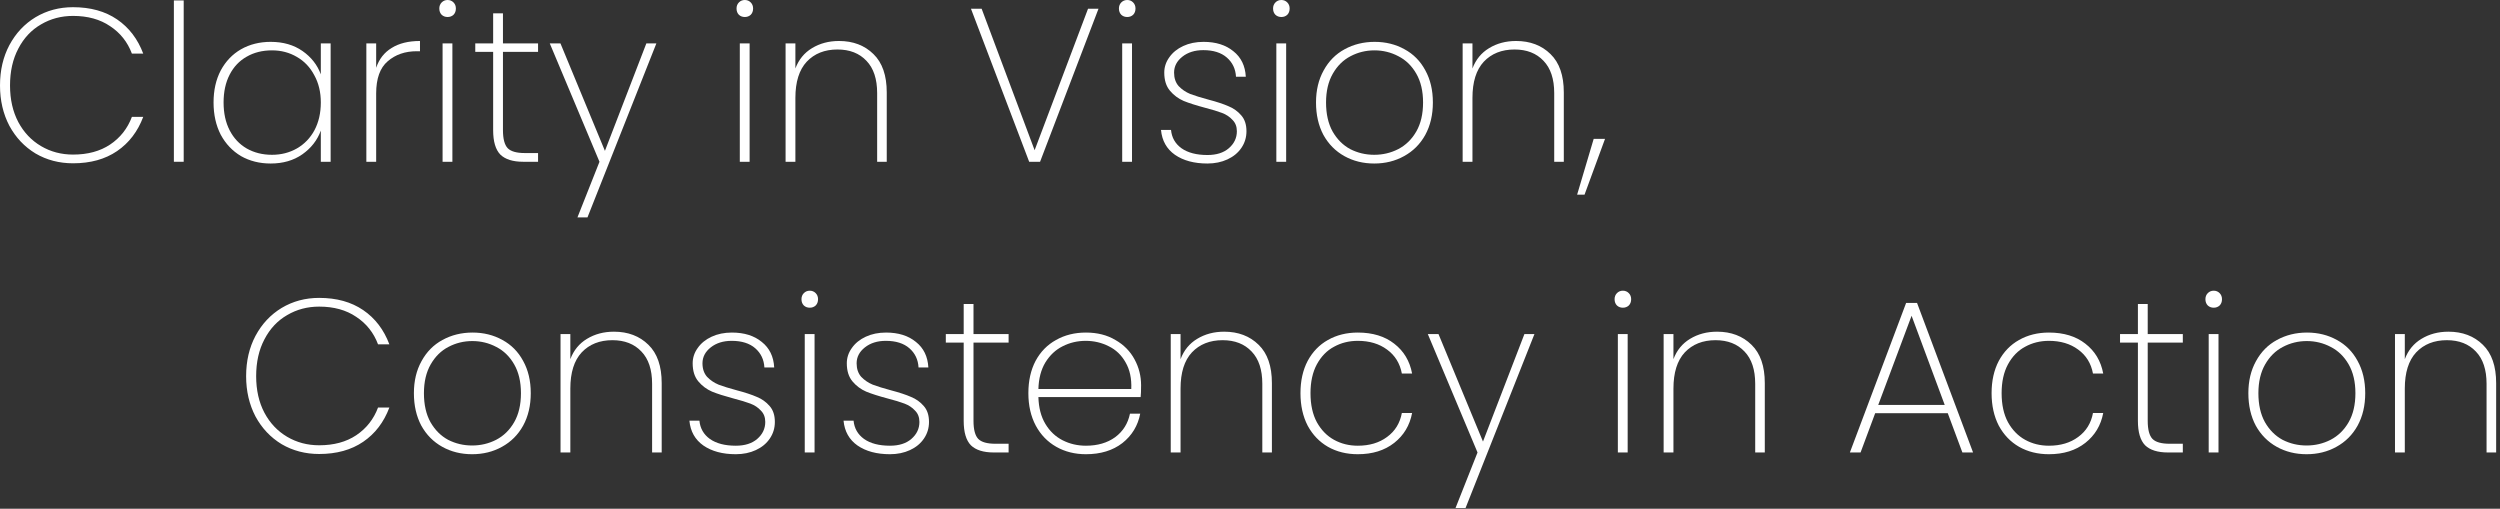<svg width="344" height="70" viewBox="0 0 344 70" fill="none" xmlns="http://www.w3.org/2000/svg">
<rect x="0" y="0" width="344" height="70" fill="#333333" stroke="none"/>
<path d="M0 11.76C0 9.68 0.43 7.83 1.29 6.21C2.17 4.57 3.37 3.29 4.89 2.37C6.43 1.45 8.15 0.99 10.05 0.99C12.45 0.99 14.47 1.55 16.11 2.67C17.75 3.79 18.95 5.36 19.71 7.38H18.15C17.55 5.78 16.55 4.52 15.15 3.6C13.77 2.66 12.07 2.19 10.05 2.19C8.43 2.19 6.96 2.58 5.64 3.36C4.32 4.12 3.28 5.23 2.52 6.69C1.76 8.13 1.38 9.82 1.38 11.76C1.38 13.68 1.76 15.36 2.52 16.8C3.28 18.22 4.32 19.32 5.64 20.1C6.96 20.88 8.43 21.27 10.05 21.27C12.07 21.27 13.77 20.81 15.15 19.89C16.55 18.95 17.55 17.68 18.15 16.08H19.71C18.95 18.1 17.75 19.67 16.11 20.79C14.47 21.91 12.45 22.47 10.05 22.47C8.15 22.47 6.43 22.02 4.89 21.12C3.37 20.2 2.17 18.93 1.29 17.31C0.43 15.67 0 13.82 0 11.76Z" fill="white"/>
<path d="M25.276 0.06V22.26H23.926V0.06H25.276Z" fill="white"/>
<path d="M29.385 14.1C29.385 12.42 29.715 10.95 30.375 9.69C31.055 8.43 31.985 7.46 33.165 6.78C34.365 6.1 35.725 5.76 37.245 5.76C38.965 5.76 40.425 6.18 41.625 7.02C42.825 7.86 43.665 8.93 44.145 10.23V5.97H45.495V22.26H44.145V17.97C43.665 19.29 42.815 20.38 41.595 21.24C40.395 22.08 38.945 22.5 37.245 22.5C35.725 22.5 34.365 22.16 33.165 21.48C31.985 20.78 31.055 19.8 30.375 18.54C29.715 17.26 29.385 15.78 29.385 14.1ZM44.145 14.1C44.145 12.68 43.845 11.43 43.245 10.35C42.665 9.25 41.865 8.41 40.845 7.83C39.825 7.23 38.685 6.93 37.425 6.93C36.105 6.93 34.945 7.22 33.945 7.8C32.945 8.36 32.165 9.18 31.605 10.26C31.045 11.34 30.765 12.62 30.765 14.1C30.765 15.58 31.045 16.86 31.605 17.94C32.165 19.02 32.945 19.85 33.945 20.43C34.965 21.01 36.125 21.3 37.425 21.3C38.685 21.3 39.825 21.01 40.845 20.43C41.885 19.83 42.695 18.99 43.275 17.91C43.855 16.81 44.145 15.54 44.145 14.1Z" fill="white"/>
<path d="M51.76 9.33C52.16 8.13 52.87 7.22 53.89 6.6C54.91 5.96 56.21 5.64 57.79 5.64V7.05H57.34C55.74 7.05 54.41 7.51 53.35 8.43C52.29 9.33 51.76 10.81 51.76 12.87V22.26H50.41V5.97H51.76V9.33Z" fill="white"/>
<path d="M61.589 2.34C61.269 2.34 60.999 2.24 60.779 2.04C60.559 1.82 60.449 1.53 60.449 1.17C60.449 0.83 60.559 0.55 60.779 0.33C60.999 0.11 61.269 0 61.589 0C61.909 0 62.179 0.11 62.399 0.33C62.619 0.55 62.729 0.83 62.729 1.17C62.729 1.53 62.619 1.82 62.399 2.04C62.179 2.24 61.909 2.34 61.589 2.34ZM62.249 5.97V22.26H60.899V5.97H62.249Z" fill="white"/>
<path d="M69.207 7.14V17.91C69.207 19.11 69.427 19.94 69.867 20.4C70.307 20.84 71.087 21.06 72.207 21.06H74.037V22.26H71.997C70.577 22.26 69.527 21.93 68.847 21.27C68.187 20.59 67.857 19.47 67.857 17.91V7.14H65.397V5.97H67.857V1.83H69.207V5.97H74.037V7.14H69.207Z" fill="white"/>
<path d="M90.318 5.97L80.838 29.91H79.458L82.488 22.26L75.648 5.97H77.118L83.238 20.76L88.938 5.97H90.318Z" fill="white"/>
<path d="M102.487 2.34C102.167 2.34 101.897 2.24 101.677 2.04C101.457 1.82 101.347 1.53 101.347 1.17C101.347 0.83 101.457 0.55 101.677 0.33C101.897 0.11 102.167 0 102.487 0C102.807 0 103.077 0.11 103.297 0.33C103.517 0.55 103.627 0.83 103.627 1.17C103.627 1.53 103.517 1.82 103.297 2.04C103.077 2.24 102.807 2.34 102.487 2.34ZM103.147 5.97V22.26H101.797V5.97H103.147Z" fill="white"/>
<path d="M115.446 5.64C117.386 5.64 118.966 6.24 120.186 7.44C121.406 8.62 122.016 10.38 122.016 12.72V22.26H120.696V12.81C120.696 10.87 120.206 9.39 119.226 8.37C118.246 7.33 116.916 6.81 115.236 6.81C113.476 6.81 112.066 7.37 111.006 8.49C109.966 9.61 109.446 11.27 109.446 13.47V22.26H108.096V5.97H109.446V9.42C109.906 8.2 110.666 7.27 111.726 6.63C112.806 5.97 114.046 5.64 115.446 5.64Z" fill="white"/>
<path d="M151.154 1.2L143.114 22.26H141.614L133.604 1.2H135.074L142.364 20.67L149.714 1.2H151.154Z" fill="white"/>
<path d="M155.104 2.34C154.784 2.34 154.514 2.24 154.294 2.04C154.074 1.82 153.964 1.53 153.964 1.17C153.964 0.83 154.074 0.55 154.294 0.33C154.514 0.11 154.784 0 155.104 0C155.424 0 155.694 0.11 155.914 0.33C156.134 0.55 156.244 0.83 156.244 1.17C156.244 1.53 156.134 1.82 155.914 2.04C155.694 2.24 155.424 2.34 155.104 2.34ZM155.764 5.97V22.26H154.414V5.97H155.764Z" fill="white"/>
<path d="M166.143 22.5C164.323 22.5 162.833 22.1 161.673 21.3C160.533 20.5 159.893 19.36 159.753 17.88H161.133C161.233 18.94 161.713 19.78 162.573 20.4C163.453 21.02 164.643 21.33 166.143 21.33C167.383 21.33 168.363 21.02 169.083 20.4C169.823 19.76 170.193 18.98 170.193 18.06C170.193 17.42 169.993 16.9 169.593 16.5C169.213 16.08 168.733 15.76 168.153 15.54C167.573 15.32 166.783 15.08 165.783 14.82C164.583 14.5 163.613 14.19 162.873 13.89C162.133 13.57 161.503 13.1 160.983 12.48C160.463 11.86 160.203 11.03 160.203 9.99C160.203 9.23 160.433 8.53 160.893 7.89C161.353 7.23 161.993 6.71 162.813 6.33C163.633 5.95 164.563 5.76 165.603 5.76C167.303 5.76 168.673 6.19 169.713 7.05C170.773 7.89 171.343 9.06 171.423 10.56H170.073C170.013 9.48 169.593 8.6 168.813 7.92C168.033 7.24 166.953 6.9 165.573 6.9C164.413 6.9 163.453 7.2 162.693 7.8C161.933 8.4 161.553 9.13 161.553 9.99C161.553 10.75 161.763 11.37 162.183 11.85C162.623 12.31 163.153 12.67 163.773 12.93C164.413 13.17 165.253 13.43 166.293 13.71C167.433 14.01 168.343 14.31 169.023 14.61C169.723 14.89 170.313 15.31 170.793 15.87C171.273 16.41 171.513 17.14 171.513 18.06C171.513 18.9 171.283 19.66 170.823 20.34C170.363 21.02 169.723 21.55 168.903 21.93C168.083 22.31 167.163 22.5 166.143 22.5Z" fill="white"/>
<path d="M176.315 2.34C175.995 2.34 175.725 2.24 175.505 2.04C175.285 1.82 175.175 1.53 175.175 1.17C175.175 0.83 175.285 0.55 175.505 0.33C175.725 0.11 175.995 0 176.315 0C176.635 0 176.905 0.11 177.125 0.33C177.345 0.55 177.455 0.83 177.455 1.17C177.455 1.53 177.345 1.82 177.125 2.04C176.905 2.24 176.635 2.34 176.315 2.34ZM176.975 5.97V22.26H175.625V5.97H176.975Z" fill="white"/>
<path d="M189.094 22.5C187.574 22.5 186.204 22.16 184.984 21.48C183.764 20.8 182.804 19.83 182.104 18.57C181.424 17.29 181.084 15.8 181.084 14.1C181.084 12.42 181.434 10.95 182.134 9.69C182.834 8.41 183.794 7.44 185.014 6.78C186.254 6.1 187.634 5.76 189.154 5.76C190.674 5.76 192.044 6.1 193.264 6.78C194.484 7.44 195.434 8.4 196.114 9.66C196.814 10.92 197.164 12.4 197.164 14.1C197.164 15.8 196.814 17.29 196.114 18.57C195.414 19.83 194.444 20.8 193.204 21.48C191.984 22.16 190.614 22.5 189.094 22.5ZM189.094 21.3C190.274 21.3 191.374 21.04 192.394 20.52C193.434 19.98 194.264 19.17 194.884 18.09C195.504 17.01 195.814 15.68 195.814 14.1C195.814 12.54 195.504 11.22 194.884 10.14C194.264 9.06 193.444 8.26 192.424 7.74C191.404 7.2 190.304 6.93 189.124 6.93C187.944 6.93 186.844 7.2 185.824 7.74C184.824 8.26 184.014 9.06 183.394 10.14C182.774 11.22 182.464 12.54 182.464 14.1C182.464 15.68 182.764 17.01 183.364 18.09C183.984 19.17 184.794 19.98 185.794 20.52C186.814 21.04 187.914 21.3 189.094 21.3Z" fill="white"/>
<path d="M208.61 5.64C210.55 5.64 212.13 6.24 213.35 7.44C214.57 8.62 215.18 10.38 215.18 12.72V22.26H213.86V12.81C213.86 10.87 213.37 9.39 212.39 8.37C211.41 7.33 210.08 6.81 208.4 6.81C206.64 6.81 205.23 7.37 204.17 8.49C203.13 9.61 202.61 11.27 202.61 13.47V22.26H201.26V5.97H202.61V9.42C203.07 8.2 203.83 7.27 204.89 6.63C205.97 5.97 207.21 5.64 208.61 5.64Z" fill="white"/>
<path d="M220.851 19.11L218.031 26.79H217.011L219.291 19.11H220.851Z" fill="white"/>
<path d="M33.867 51.76C33.867 49.68 34.297 47.83 35.157 46.21C36.037 44.57 37.237 43.29 38.757 42.37C40.297 41.45 42.017 40.99 43.917 40.99C46.317 40.99 48.337 41.55 49.977 42.67C51.617 43.79 52.817 45.36 53.577 47.38H52.017C51.417 45.78 50.417 44.52 49.017 43.6C47.637 42.66 45.937 42.19 43.917 42.19C42.297 42.19 40.827 42.58 39.507 43.36C38.187 44.12 37.147 45.23 36.387 46.69C35.627 48.13 35.247 49.82 35.247 51.76C35.247 53.68 35.627 55.36 36.387 56.8C37.147 58.22 38.187 59.32 39.507 60.1C40.827 60.88 42.297 61.27 43.917 61.27C45.937 61.27 47.637 60.81 49.017 59.89C50.417 58.95 51.417 57.68 52.017 56.08H53.577C52.817 58.1 51.617 59.67 49.977 60.79C48.337 61.91 46.317 62.47 43.917 62.47C42.017 62.47 40.297 62.02 38.757 61.12C37.237 60.2 36.037 58.93 35.157 57.31C34.297 55.67 33.867 53.82 33.867 51.76Z" fill="white"/>
<path d="M64.963 62.5C63.443 62.5 62.073 62.16 60.853 61.48C59.633 60.8 58.673 59.83 57.973 58.57C57.293 57.29 56.953 55.8 56.953 54.1C56.953 52.42 57.303 50.95 58.003 49.69C58.703 48.41 59.663 47.44 60.883 46.78C62.123 46.1 63.503 45.76 65.023 45.76C66.543 45.76 67.913 46.1 69.133 46.78C70.353 47.44 71.303 48.4 71.983 49.66C72.683 50.92 73.033 52.4 73.033 54.1C73.033 55.8 72.683 57.29 71.983 58.57C71.283 59.83 70.313 60.8 69.073 61.48C67.853 62.16 66.483 62.5 64.963 62.5ZM64.963 61.3C66.143 61.3 67.243 61.04 68.263 60.52C69.303 59.98 70.133 59.17 70.753 58.09C71.373 57.01 71.683 55.68 71.683 54.1C71.683 52.54 71.373 51.22 70.753 50.14C70.133 49.06 69.313 48.26 68.293 47.74C67.273 47.2 66.173 46.93 64.993 46.93C63.813 46.93 62.713 47.2 61.693 47.74C60.693 48.26 59.883 49.06 59.263 50.14C58.643 51.22 58.333 52.54 58.333 54.1C58.333 55.68 58.633 57.01 59.233 58.09C59.853 59.17 60.663 59.98 61.663 60.52C62.683 61.04 63.783 61.3 64.963 61.3Z" fill="white"/>
<path d="M84.479 45.64C86.419 45.64 87.999 46.24 89.219 47.44C90.439 48.62 91.049 50.38 91.049 52.72V62.26H89.729V52.81C89.729 50.87 89.239 49.39 88.259 48.37C87.279 47.33 85.949 46.81 84.269 46.81C82.509 46.81 81.099 47.37 80.039 48.49C78.999 49.61 78.479 51.27 78.479 53.47V62.26H77.129V45.97H78.479V49.42C78.939 48.2 79.699 47.27 80.759 46.63C81.839 45.97 83.079 45.64 84.479 45.64Z" fill="white"/>
<path d="M101.25 62.5C99.43 62.5 97.941 62.1 96.781 61.3C95.641 60.5 95.001 59.36 94.861 57.88H96.24C96.341 58.94 96.82 59.78 97.68 60.4C98.561 61.02 99.751 61.33 101.25 61.33C102.49 61.33 103.47 61.02 104.19 60.4C104.93 59.76 105.3 58.98 105.3 58.06C105.3 57.42 105.1 56.9 104.7 56.5C104.32 56.08 103.84 55.76 103.26 55.54C102.68 55.32 101.89 55.08 100.89 54.82C99.691 54.5 98.721 54.19 97.981 53.89C97.24 53.57 96.611 53.1 96.091 52.48C95.57 51.86 95.311 51.03 95.311 49.99C95.311 49.23 95.54 48.53 96.001 47.89C96.46 47.23 97.1 46.71 97.921 46.33C98.74 45.95 99.671 45.76 100.71 45.76C102.41 45.76 103.78 46.19 104.82 47.05C105.88 47.89 106.45 49.06 106.53 50.56H105.18C105.12 49.48 104.7 48.6 103.92 47.92C103.14 47.24 102.06 46.9 100.68 46.9C99.52 46.9 98.561 47.2 97.8 47.8C97.04 48.4 96.66 49.13 96.66 49.99C96.66 50.75 96.871 51.37 97.29 51.85C97.731 52.31 98.26 52.67 98.88 52.93C99.52 53.17 100.36 53.43 101.4 53.71C102.54 54.01 103.45 54.31 104.13 54.61C104.83 54.89 105.42 55.31 105.9 55.87C106.38 56.41 106.62 57.14 106.62 58.06C106.62 58.9 106.39 59.66 105.93 60.34C105.47 61.02 104.83 61.55 104.01 61.93C103.19 62.31 102.27 62.5 101.25 62.5Z" fill="white"/>
<path d="M111.423 42.34C111.103 42.34 110.833 42.24 110.613 42.04C110.393 41.82 110.283 41.53 110.283 41.17C110.283 40.83 110.393 40.55 110.613 40.33C110.833 40.11 111.103 40 111.423 40C111.743 40 112.013 40.11 112.233 40.33C112.453 40.55 112.563 40.83 112.563 41.17C112.563 41.53 112.453 41.82 112.233 42.04C112.013 42.24 111.743 42.34 111.423 42.34ZM112.083 45.97V62.26H110.733V45.97H112.083Z" fill="white"/>
<path d="M122.461 62.5C120.641 62.5 119.151 62.1 117.991 61.3C116.851 60.5 116.211 59.36 116.071 57.88H117.451C117.551 58.94 118.031 59.78 118.891 60.4C119.771 61.02 120.961 61.33 122.461 61.33C123.701 61.33 124.681 61.02 125.401 60.4C126.141 59.76 126.511 58.98 126.511 58.06C126.511 57.42 126.311 56.9 125.911 56.5C125.531 56.08 125.051 55.76 124.471 55.54C123.891 55.32 123.101 55.08 122.101 54.82C120.901 54.5 119.931 54.19 119.191 53.89C118.451 53.57 117.821 53.1 117.301 52.48C116.781 51.86 116.521 51.03 116.521 49.99C116.521 49.23 116.751 48.53 117.211 47.89C117.671 47.23 118.311 46.71 119.131 46.33C119.951 45.95 120.881 45.76 121.921 45.76C123.621 45.76 124.991 46.19 126.031 47.05C127.091 47.89 127.661 49.06 127.741 50.56H126.391C126.331 49.48 125.911 48.6 125.131 47.92C124.351 47.24 123.271 46.9 121.891 46.9C120.731 46.9 119.771 47.2 119.011 47.8C118.251 48.4 117.871 49.13 117.871 49.99C117.871 50.75 118.081 51.37 118.501 51.85C118.941 52.31 119.471 52.67 120.091 52.93C120.731 53.17 121.571 53.43 122.611 53.71C123.751 54.01 124.661 54.31 125.341 54.61C126.041 54.89 126.631 55.31 127.111 55.87C127.591 56.41 127.831 57.14 127.831 58.06C127.831 58.9 127.601 59.66 127.141 60.34C126.681 61.02 126.041 61.55 125.221 61.93C124.401 62.31 123.481 62.5 122.461 62.5Z" fill="white"/>
<path d="M133.954 47.14V57.91C133.954 59.11 134.174 59.94 134.614 60.4C135.054 60.84 135.834 61.06 136.954 61.06H138.784V62.26H136.744C135.324 62.26 134.274 61.93 133.594 61.27C132.934 60.59 132.604 59.47 132.604 57.91V47.14H130.144V45.97H132.604V41.83H133.954V45.97H138.784V47.14H133.954Z" fill="white"/>
<path d="M157.014 53.02C157.014 53.74 156.994 54.28 156.954 54.64H142.884C142.924 56.1 143.244 57.33 143.844 58.33C144.444 59.33 145.234 60.08 146.214 60.58C147.194 61.08 148.264 61.33 149.424 61.33C151.024 61.33 152.364 60.94 153.444 60.16C154.524 59.36 155.204 58.28 155.484 56.92H156.894C156.574 58.58 155.754 59.93 154.434 60.97C153.114 61.99 151.444 62.5 149.424 62.5C147.904 62.5 146.544 62.16 145.344 61.48C144.144 60.8 143.204 59.83 142.524 58.57C141.844 57.29 141.504 55.8 141.504 54.1C141.504 52.4 141.834 50.92 142.494 49.66C143.174 48.4 144.114 47.44 145.314 46.78C146.514 46.1 147.884 45.76 149.424 45.76C150.984 45.76 152.334 46.1 153.474 46.78C154.634 47.44 155.514 48.33 156.114 49.45C156.714 50.55 157.014 51.74 157.014 53.02ZM155.664 53.53C155.724 52.09 155.464 50.87 154.884 49.87C154.324 48.87 153.554 48.13 152.574 47.65C151.594 47.15 150.534 46.9 149.394 46.9C148.254 46.9 147.194 47.15 146.214 47.65C145.254 48.13 144.464 48.87 143.844 49.87C143.244 50.87 142.924 52.09 142.884 53.53H155.664Z" fill="white"/>
<path d="M168.444 45.64C170.384 45.64 171.964 46.24 173.184 47.44C174.404 48.62 175.014 50.38 175.014 52.72V62.26H173.694V52.81C173.694 50.87 173.204 49.39 172.224 48.37C171.244 47.33 169.914 46.81 168.234 46.81C166.474 46.81 165.064 47.37 164.004 48.49C162.964 49.61 162.444 51.27 162.444 53.47V62.26H161.094V45.97H162.444V49.42C162.904 48.2 163.664 47.27 164.724 46.63C165.804 45.97 167.044 45.64 168.444 45.64Z" fill="white"/>
<path d="M178.945 54.1C178.945 52.4 179.275 50.92 179.935 49.66C180.615 48.4 181.545 47.44 182.725 46.78C183.925 46.1 185.295 45.76 186.835 45.76C188.875 45.76 190.545 46.27 191.845 47.29C193.165 48.31 193.985 49.68 194.305 51.4H192.895C192.635 50 191.955 48.9 190.855 48.1C189.775 47.3 188.435 46.9 186.835 46.9C185.635 46.9 184.545 47.17 183.565 47.71C182.585 48.23 181.795 49.04 181.195 50.14C180.615 51.22 180.325 52.54 180.325 54.1C180.325 55.68 180.615 57.01 181.195 58.09C181.795 59.17 182.585 59.98 183.565 60.52C184.545 61.06 185.635 61.33 186.835 61.33C188.435 61.33 189.775 60.93 190.855 60.13C191.955 59.33 192.635 58.23 192.895 56.83H194.305C193.985 58.53 193.165 59.9 191.845 60.94C190.525 61.98 188.855 62.5 186.835 62.5C185.295 62.5 183.925 62.16 182.725 61.48C181.545 60.8 180.615 59.83 179.935 58.57C179.275 57.29 178.945 55.8 178.945 54.1Z" fill="white"/>
<path d="M211.138 45.97L201.658 69.91H200.278L203.308 62.26L196.468 45.97H197.938L204.058 60.76L209.758 45.97H211.138Z" fill="white"/>
<path d="M223.307 42.34C222.987 42.34 222.717 42.24 222.497 42.04C222.277 41.82 222.167 41.53 222.167 41.17C222.167 40.83 222.277 40.55 222.497 40.33C222.717 40.11 222.987 40 223.307 40C223.627 40 223.897 40.11 224.117 40.33C224.337 40.55 224.447 40.83 224.447 41.17C224.447 41.53 224.337 41.82 224.117 42.04C223.897 42.24 223.627 42.34 223.307 42.34ZM223.967 45.97V62.26H222.617V45.97H223.967Z" fill="white"/>
<path d="M236.266 45.64C238.206 45.64 239.786 46.24 241.006 47.44C242.226 48.62 242.836 50.38 242.836 52.72V62.26H241.516V52.81C241.516 50.87 241.026 49.39 240.046 48.37C239.066 47.33 237.736 46.81 236.056 46.81C234.296 46.81 232.886 47.37 231.826 48.49C230.786 49.61 230.266 51.27 230.266 53.47V62.26H228.916V45.97H230.266V49.42C230.726 48.2 231.486 47.27 232.546 46.63C233.626 45.97 234.866 45.64 236.266 45.64Z" fill="white"/>
<path d="M268.014 56.86H258.024L256.014 62.26H254.544L262.284 41.68H263.784L271.494 62.26H270.024L268.014 56.86ZM267.594 55.72L263.034 43.45L258.444 55.72H267.594Z" fill="white"/>
<path d="M274.043 54.1C274.043 52.4 274.373 50.92 275.033 49.66C275.713 48.4 276.643 47.44 277.823 46.78C279.023 46.1 280.393 45.76 281.933 45.76C283.973 45.76 285.643 46.27 286.943 47.29C288.263 48.31 289.083 49.68 289.403 51.4H287.993C287.733 50 287.053 48.9 285.953 48.1C284.873 47.3 283.533 46.9 281.933 46.9C280.733 46.9 279.643 47.17 278.663 47.71C277.683 48.23 276.893 49.04 276.293 50.14C275.713 51.22 275.423 52.54 275.423 54.1C275.423 55.68 275.713 57.01 276.293 58.09C276.893 59.17 277.683 59.98 278.663 60.52C279.643 61.06 280.733 61.33 281.933 61.33C283.533 61.33 284.873 60.93 285.953 60.13C287.053 59.33 287.733 58.23 287.993 56.83H289.403C289.083 58.53 288.263 59.9 286.943 60.94C285.623 61.98 283.953 62.5 281.933 62.5C280.393 62.5 279.023 62.16 277.823 61.48C276.643 60.8 275.713 59.83 275.033 58.57C274.373 57.29 274.043 55.8 274.043 54.1Z" fill="white"/>
<path d="M295.526 47.14V57.91C295.526 59.11 295.746 59.94 296.186 60.4C296.626 60.84 297.406 61.06 298.526 61.06H300.356V62.26H298.316C296.896 62.26 295.846 61.93 295.166 61.27C294.506 60.59 294.176 59.47 294.176 57.91V47.14H291.716V45.97H294.176V41.83H295.526V45.97H300.356V47.14H295.526Z" fill="white"/>
<path d="M304.606 42.34C304.286 42.34 304.016 42.24 303.796 42.04C303.576 41.82 303.466 41.53 303.466 41.17C303.466 40.83 303.576 40.55 303.796 40.33C304.016 40.11 304.286 40 304.606 40C304.926 40 305.196 40.11 305.416 40.33C305.636 40.55 305.746 40.83 305.746 41.17C305.746 41.53 305.636 41.82 305.416 42.04C305.196 42.24 304.926 42.34 304.606 42.34ZM305.266 45.97V62.26H303.916V45.97H305.266Z" fill="white"/>
<path d="M317.385 62.5C315.865 62.5 314.495 62.16 313.275 61.48C312.055 60.8 311.095 59.83 310.395 58.57C309.715 57.29 309.375 55.8 309.375 54.1C309.375 52.42 309.725 50.95 310.425 49.69C311.125 48.41 312.085 47.44 313.305 46.78C314.545 46.1 315.925 45.76 317.445 45.76C318.965 45.76 320.335 46.1 321.555 46.78C322.775 47.44 323.725 48.4 324.405 49.66C325.105 50.92 325.455 52.4 325.455 54.1C325.455 55.8 325.105 57.29 324.405 58.57C323.705 59.83 322.735 60.8 321.495 61.48C320.275 62.16 318.905 62.5 317.385 62.5ZM317.385 61.3C318.565 61.3 319.665 61.04 320.685 60.52C321.725 59.98 322.555 59.17 323.175 58.09C323.795 57.01 324.105 55.68 324.105 54.1C324.105 52.54 323.795 51.22 323.175 50.14C322.555 49.06 321.735 48.26 320.715 47.74C319.695 47.2 318.595 46.93 317.415 46.93C316.235 46.93 315.135 47.2 314.115 47.74C313.115 48.26 312.305 49.06 311.685 50.14C311.065 51.22 310.755 52.54 310.755 54.1C310.755 55.68 311.055 57.01 311.655 58.09C312.275 59.17 313.085 59.98 314.085 60.52C315.105 61.04 316.205 61.3 317.385 61.3Z" fill="white"/>
<path d="M336.901 45.64C338.841 45.64 340.421 46.24 341.641 47.44C342.861 48.62 343.471 50.38 343.471 52.72V62.26H342.151V52.81C342.151 50.87 341.661 49.39 340.681 48.37C339.701 47.33 338.371 46.81 336.691 46.81C334.931 46.81 333.521 47.37 332.461 48.49C331.421 49.61 330.901 51.27 330.901 53.47V62.26H329.551V45.97H330.901V49.42C331.361 48.2 332.121 47.27 333.181 46.63C334.261 45.97 335.501 45.64 336.901 45.64Z" fill="white"/>
</svg>
